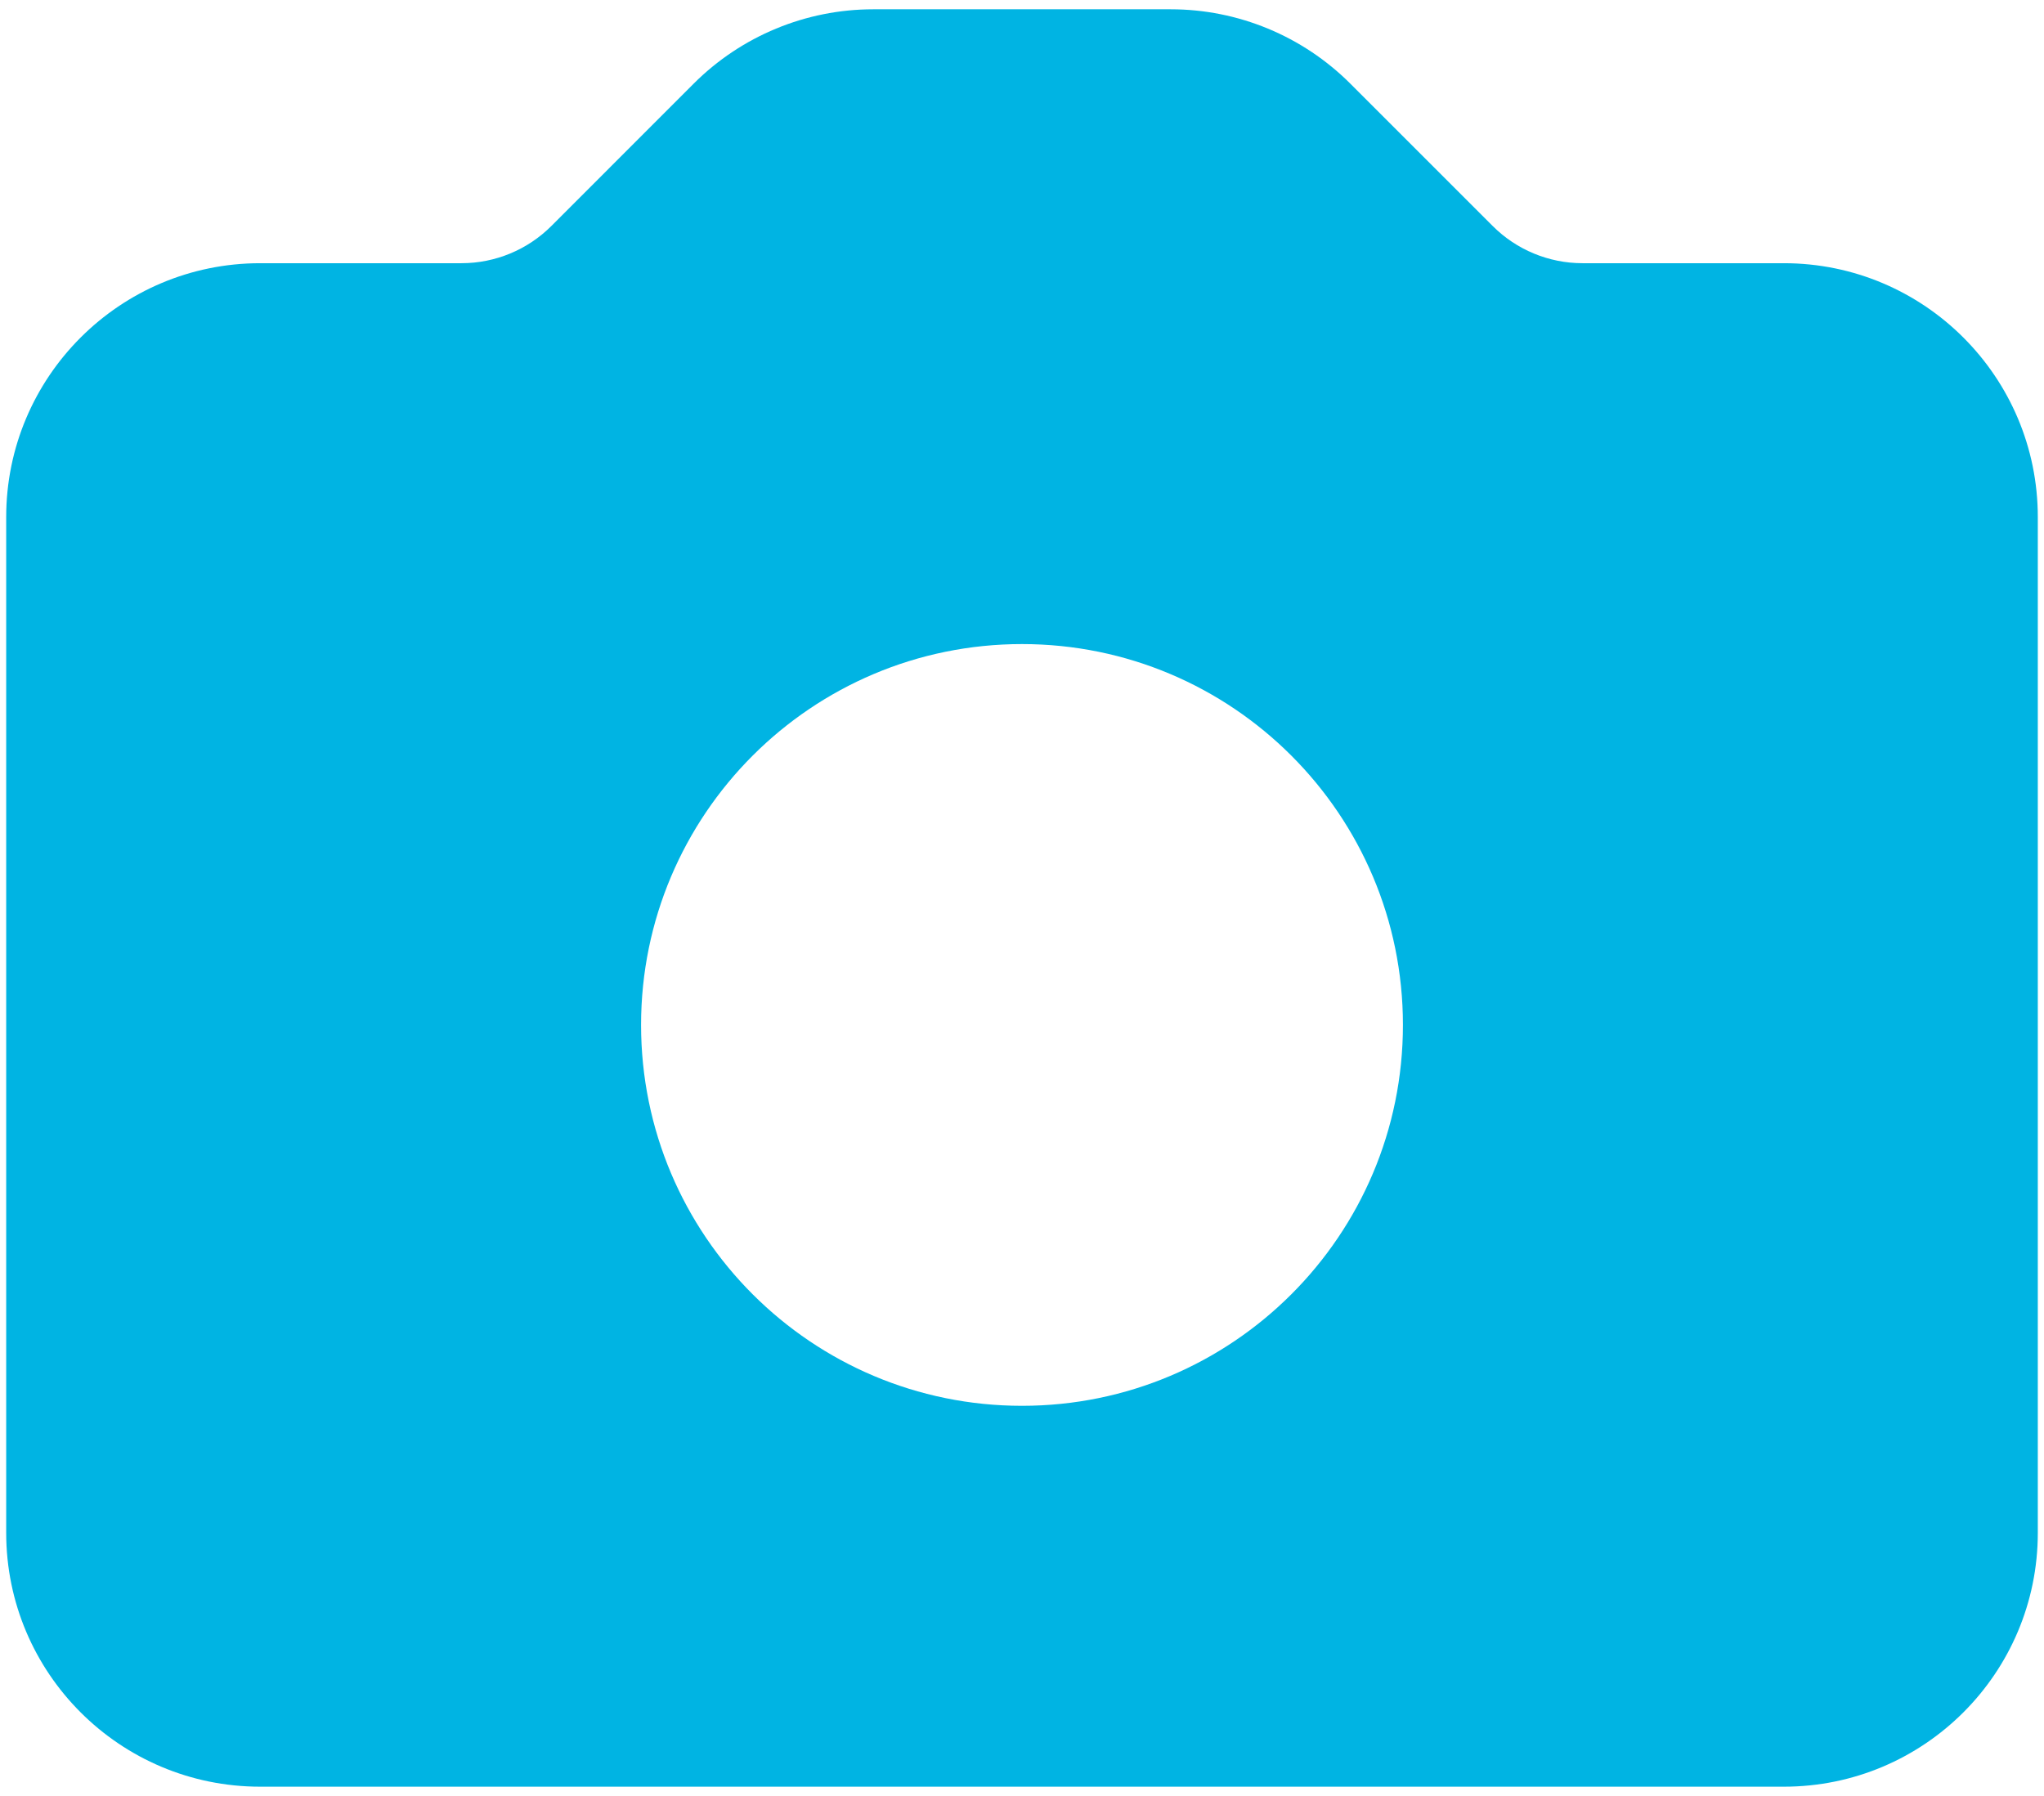 <svg width="33" height="29" viewBox="0 0 33 29" fill="none" xmlns="http://www.w3.org/2000/svg">
<path fill-rule="evenodd" clip-rule="evenodd" d="M4.2 4.25C1.936 4.25 0.1 6.086 0.1 8.35V24.75C0.1 27.015 1.936 28.85 4.2 28.85H28.8C31.064 28.85 32.9 27.015 32.9 24.75V8.35C32.9 6.086 31.064 4.25 28.8 4.25H25.549C25.006 4.25 24.484 4.034 24.1 3.65L21.801 1.351C21.032 0.582 19.989 0.15 18.902 0.15H14.098C13.011 0.15 11.968 0.582 11.199 1.351L8.901 3.65C8.516 4.034 7.995 4.25 7.451 4.25H4.2ZM16.5 22.7C19.897 22.7 22.65 19.947 22.65 16.55C22.65 13.154 19.897 10.4 16.5 10.4C13.104 10.4 10.35 13.154 10.35 16.55C10.35 19.947 13.104 22.7 16.5 22.7Z" fill="#00B4E3"/>
</svg>
